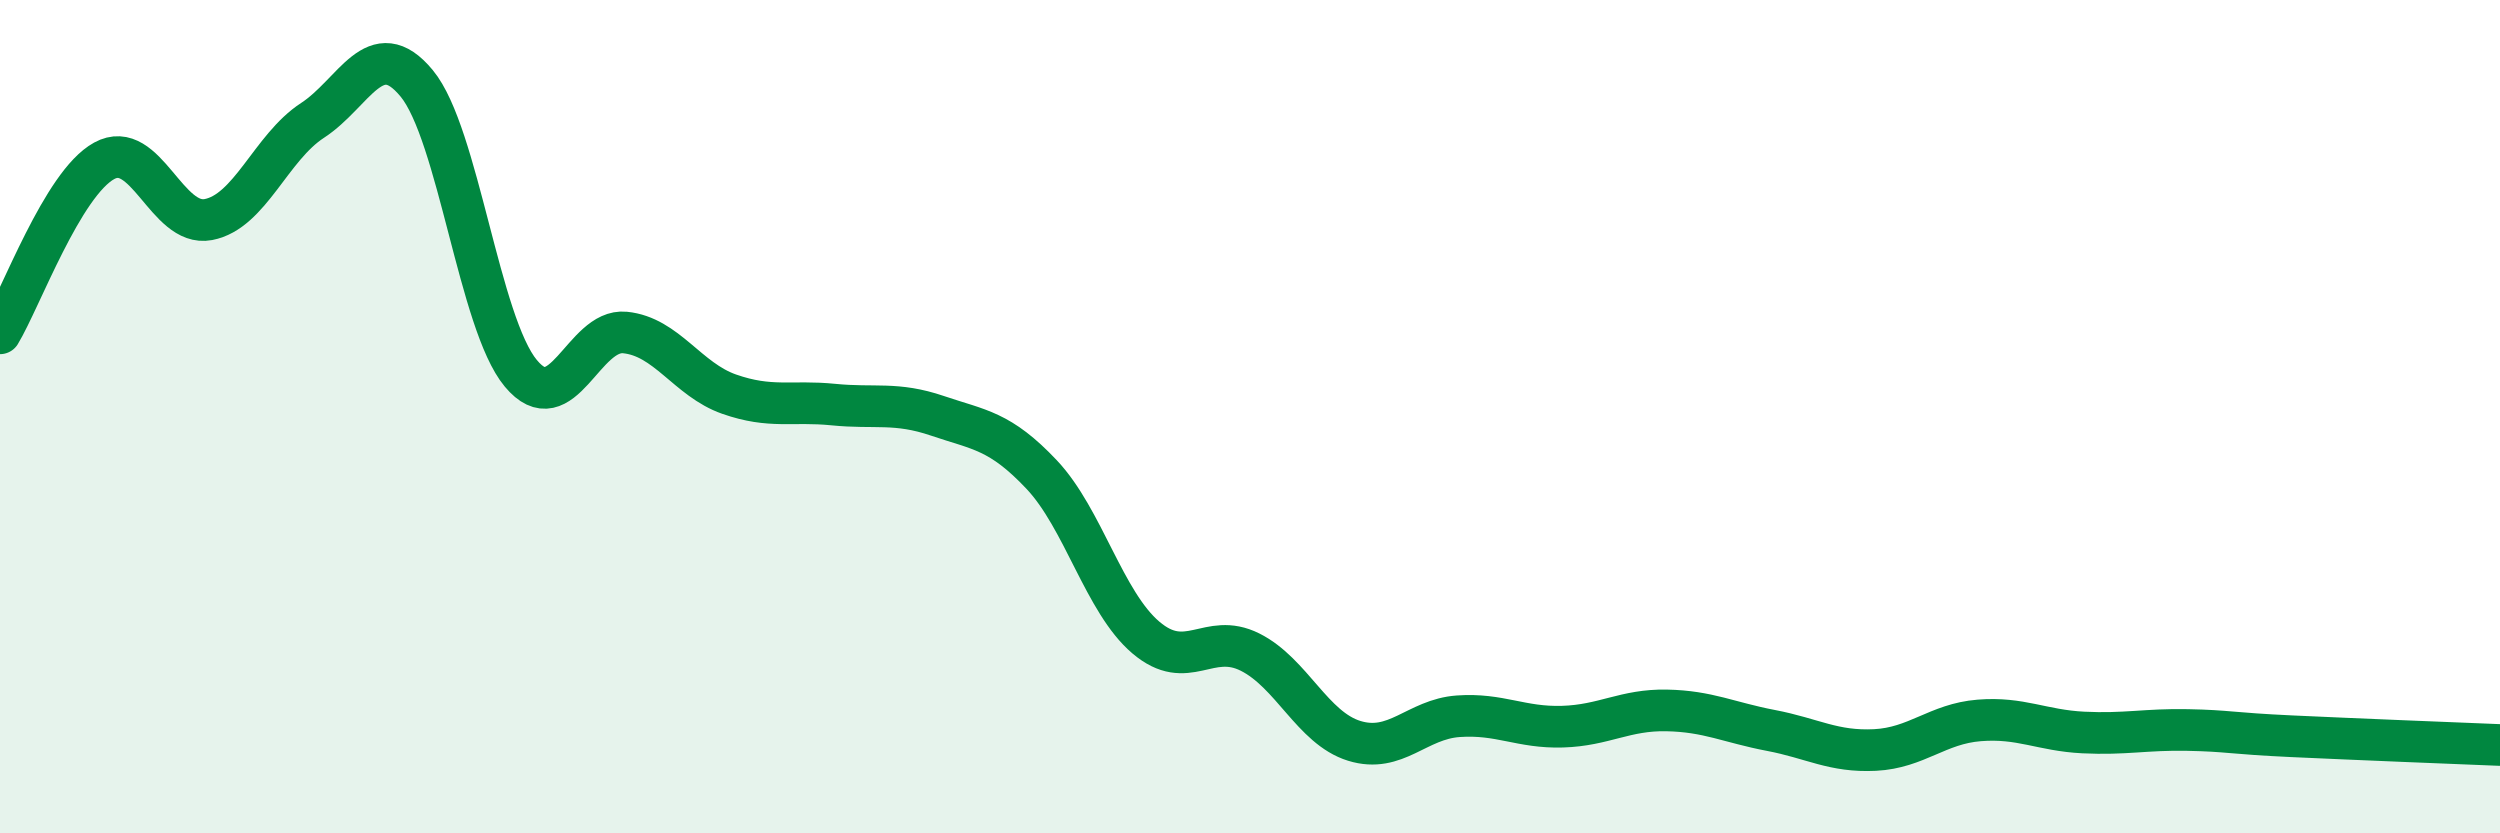 
    <svg width="60" height="20" viewBox="0 0 60 20" xmlns="http://www.w3.org/2000/svg">
      <path
        d="M 0,8 C 0.5,7.17 1.5,4.41 2.5,3.86 C 3.5,3.31 4,5.46 5,5.27 C 6,5.08 6.5,3.54 7.5,2.89 C 8.5,2.24 9,0.79 10,2 C 11,3.21 11.5,7.76 12.5,8.96 C 13.5,10.16 14,7.88 15,7.98 C 16,8.08 16.5,9.11 17.5,9.46 C 18.5,9.81 19,9.61 20,9.71 C 21,9.81 21.5,9.64 22.5,9.98 C 23.5,10.32 24,10.33 25,11.39 C 26,12.45 26.5,14.45 27.5,15.3 C 28.5,16.15 29,15.15 30,15.65 C 31,16.15 31.5,17.47 32.5,17.78 C 33.5,18.09 34,17.26 35,17.19 C 36,17.12 36.5,17.47 37.5,17.44 C 38.5,17.41 39,17.03 40,17.05 C 41,17.07 41.5,17.34 42.5,17.53 C 43.5,17.72 44,18.05 45,18 C 46,17.95 46.5,17.37 47.5,17.29 C 48.5,17.21 49,17.53 50,17.58 C 51,17.63 51.5,17.5 52.5,17.52 C 53.5,17.54 53.5,17.6 55,17.67 C 56.5,17.74 59,17.84 60,17.88L60 20L0 20Z"
        fill="#008740"
        opacity="0.1"
        stroke-linecap="round"
        stroke-linejoin="round"
      />
      <path
        d="M 0,8 C 0.5,7.17 1.5,4.41 2.5,3.86 C 3.5,3.31 4,5.46 5,5.27 C 6,5.08 6.5,3.54 7.5,2.89 C 8.5,2.24 9,0.79 10,2 C 11,3.21 11.5,7.76 12.5,8.96 C 13.5,10.16 14,7.88 15,7.98 C 16,8.08 16.5,9.11 17.5,9.46 C 18.5,9.81 19,9.61 20,9.71 C 21,9.81 21.5,9.64 22.5,9.98 C 23.5,10.32 24,10.33 25,11.39 C 26,12.45 26.5,14.45 27.5,15.3 C 28.5,16.15 29,15.15 30,15.65 C 31,16.15 31.5,17.47 32.5,17.78 C 33.5,18.09 34,17.26 35,17.19 C 36,17.12 36.5,17.47 37.5,17.44 C 38.5,17.41 39,17.03 40,17.05 C 41,17.07 41.5,17.34 42.5,17.53 C 43.5,17.72 44,18.05 45,18 C 46,17.95 46.5,17.37 47.5,17.29 C 48.5,17.21 49,17.53 50,17.58 C 51,17.63 51.5,17.5 52.5,17.52 C 53.5,17.54 53.5,17.6 55,17.67 C 56.5,17.74 59,17.84 60,17.88"
        stroke="#008740"
        stroke-width="1"
        fill="none"
        stroke-linecap="round"
        stroke-linejoin="round"
      />
    </svg>
  